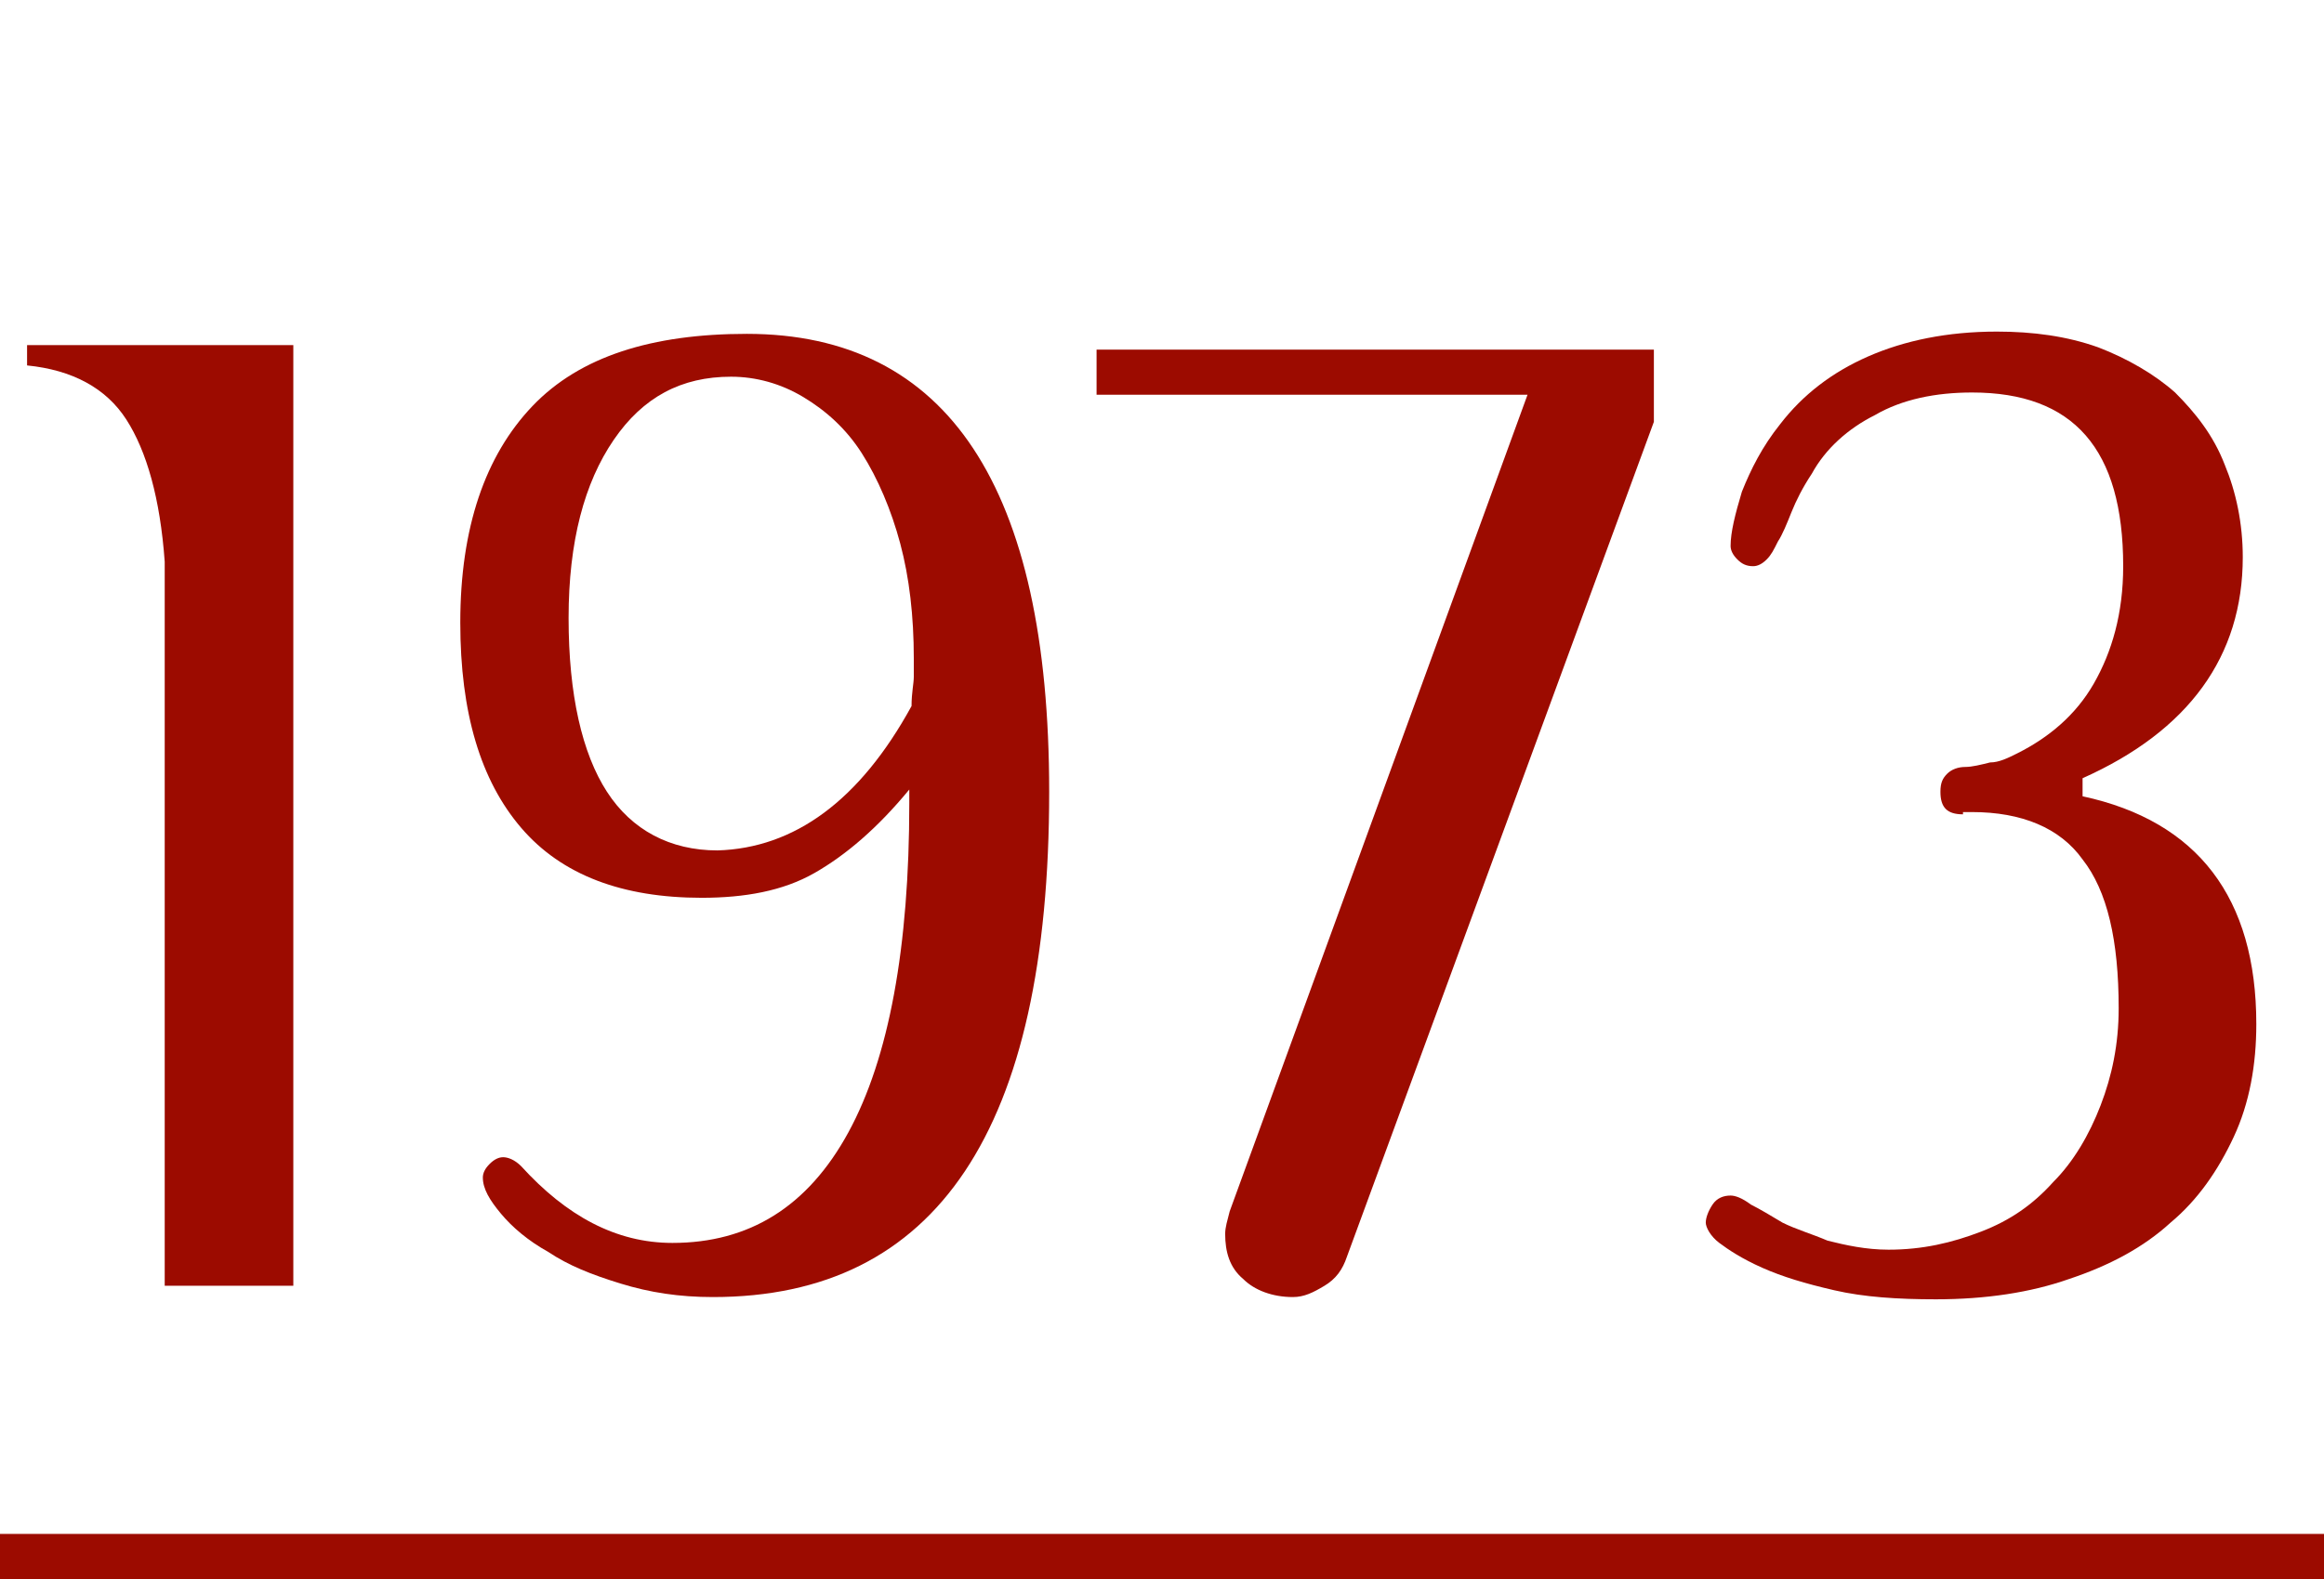 <?xml version="1.0" encoding="utf-8"?>
<!-- Generator: Adobe Illustrator 24.1.1, SVG Export Plug-In . SVG Version: 6.00 Build 0)  -->
<svg version="1.1" id="Ebene_1" xmlns="http://www.w3.org/2000/svg" xmlns:xlink="http://www.w3.org/1999/xlink" x="0px" y="0px"
	 viewBox="0 0 103 70" style="enable-background:new 0 0 103 70;" xml:space="preserve">
<style type="text/css">
	.st0{clip-path:url(#SVGID_2_);}
	.st1{enable-background:new    ;}
	.st2{fill:#9C0B00;}
</style>
<g>
	<defs>
		<rect id="SVGID_1_" width="103" height="70"/>
	</defs>
	<clipPath id="SVGID_2_">
		<use xlink:href="#SVGID_1_"  style="overflow:visible;"/>
	</clipPath>
	<g id="_1973" class="st0">
		<g class="st1">
			<path class="st2" d="M7.3,24.9c-0.2-2.8-0.8-4.9-1.7-6.3c-0.9-1.4-2.4-2.2-4.4-2.4v-0.9H13V57H7.3V24.9z"/>
			<path class="st2" d="M40.3,35c-1.4,1.7-2.8,2.9-4.2,3.7c-1.4,0.8-3.1,1.1-5,1.1c-3.5,0-6.2-1-8-3.1c-1.8-2.1-2.7-5.1-2.7-9.1
				c0-4.2,1.1-7.4,3.2-9.6s5.3-3.2,9.5-3.2c8.9,0,13.4,6.8,13.4,20.3c0,15-5,22.4-14.9,22.4c-1.5,0-2.8-0.2-4.1-0.6
				c-1.3-0.4-2.3-0.8-3.2-1.4c-0.9-0.5-1.6-1.1-2.1-1.7c-0.5-0.6-0.8-1.1-0.8-1.6c0-0.2,0.1-0.4,0.3-0.6s0.4-0.3,0.6-0.3
				s0.5,0.1,0.8,0.4c2,2.2,4.2,3.4,6.7,3.4c3.4,0,6-1.6,7.8-4.9c1.8-3.3,2.7-8.2,2.7-14.6V35z M40.4,31.3c0-0.6,0.1-1,0.1-1.3
				c0-0.3,0-0.6,0-0.8c0-1.9-0.2-3.6-0.6-5.1c-0.4-1.5-1-2.9-1.7-4c-0.7-1.1-1.6-1.9-2.6-2.5s-2.1-0.9-3.2-0.9
				c-2.2,0-3.9,0.9-5.2,2.8c-1.3,1.9-2,4.5-2,7.9c0,3.4,0.6,6,1.7,7.7c1.1,1.7,2.8,2.6,4.9,2.6C35.2,37.6,38.1,35.5,40.4,31.3z"/>
			<path class="st2" d="M67.7,17.5H48.6v-2h24.7v3.2L59.7,55.7c-0.2,0.6-0.5,1-1,1.3c-0.5,0.3-0.9,0.5-1.4,0.5
				c-0.9,0-1.7-0.3-2.2-0.8c-0.6-0.5-0.8-1.2-0.8-2c0-0.3,0.1-0.6,0.2-1L67.7,17.5z"/>
			<path class="st2" d="M87,36.1c-0.7,0-1-0.3-1-1c0-0.4,0.1-0.6,0.3-0.8c0.2-0.2,0.5-0.3,0.8-0.3s0.7-0.1,1.1-0.2
				c0.4,0,0.8-0.2,1.2-0.4c1.4-0.7,2.6-1.7,3.4-3.1c0.8-1.4,1.3-3.1,1.3-5.2c0-5.2-2.2-7.7-6.7-7.7c-1.6,0-3.1,0.3-4.3,1
				c-1.2,0.6-2.2,1.5-2.8,2.6c-0.4,0.6-0.7,1.2-0.9,1.7c-0.2,0.5-0.4,1-0.6,1.3c-0.2,0.4-0.3,0.6-0.5,0.8c-0.2,0.2-0.4,0.3-0.6,0.3
				c-0.3,0-0.5-0.1-0.7-0.3s-0.3-0.4-0.3-0.6c0-0.6,0.2-1.4,0.5-2.4c0.4-1,0.9-2,1.7-3c1-1.3,2.3-2.3,3.9-3c1.6-0.7,3.5-1.1,5.7-1.1
				c1.6,0,3.1,0.2,4.5,0.7c1.3,0.5,2.5,1.2,3.4,2c0.9,0.9,1.7,1.9,2.2,3.2c0.5,1.2,0.8,2.6,0.8,4.1c0,4.4-2.4,7.7-7.1,9.8v0.8
				c5.1,1.1,7.7,4.5,7.7,10.1c0,1.8-0.3,3.5-1,5s-1.6,2.8-2.8,3.8c-1.2,1.1-2.7,1.9-4.5,2.5c-1.7,0.6-3.7,0.9-5.9,0.9
				c-1.7,0-3.2-0.1-4.5-0.4s-2.3-0.6-3.2-1c-0.9-0.4-1.5-0.8-1.9-1.1s-0.6-0.7-0.6-0.9c0-0.2,0.1-0.5,0.3-0.8
				c0.2-0.3,0.5-0.4,0.8-0.4c0.2,0,0.5,0.1,0.9,0.4c0.4,0.2,0.9,0.5,1.4,0.8c0.6,0.3,1.3,0.5,2,0.8c0.8,0.2,1.7,0.4,2.7,0.4
				c1.5,0,2.8-0.3,4.1-0.8c1.3-0.5,2.3-1.2,3.2-2.2c0.9-0.9,1.6-2.1,2.1-3.4c0.5-1.3,0.8-2.7,0.8-4.3c0-3-0.5-5.2-1.6-6.6
				c-1-1.4-2.7-2.1-4.9-2.1H87z"/>
		</g>
		<rect id="Rechteck_1" y="68" class="st2" width="103" height="2"/>
	</g>
</g>
</svg>
